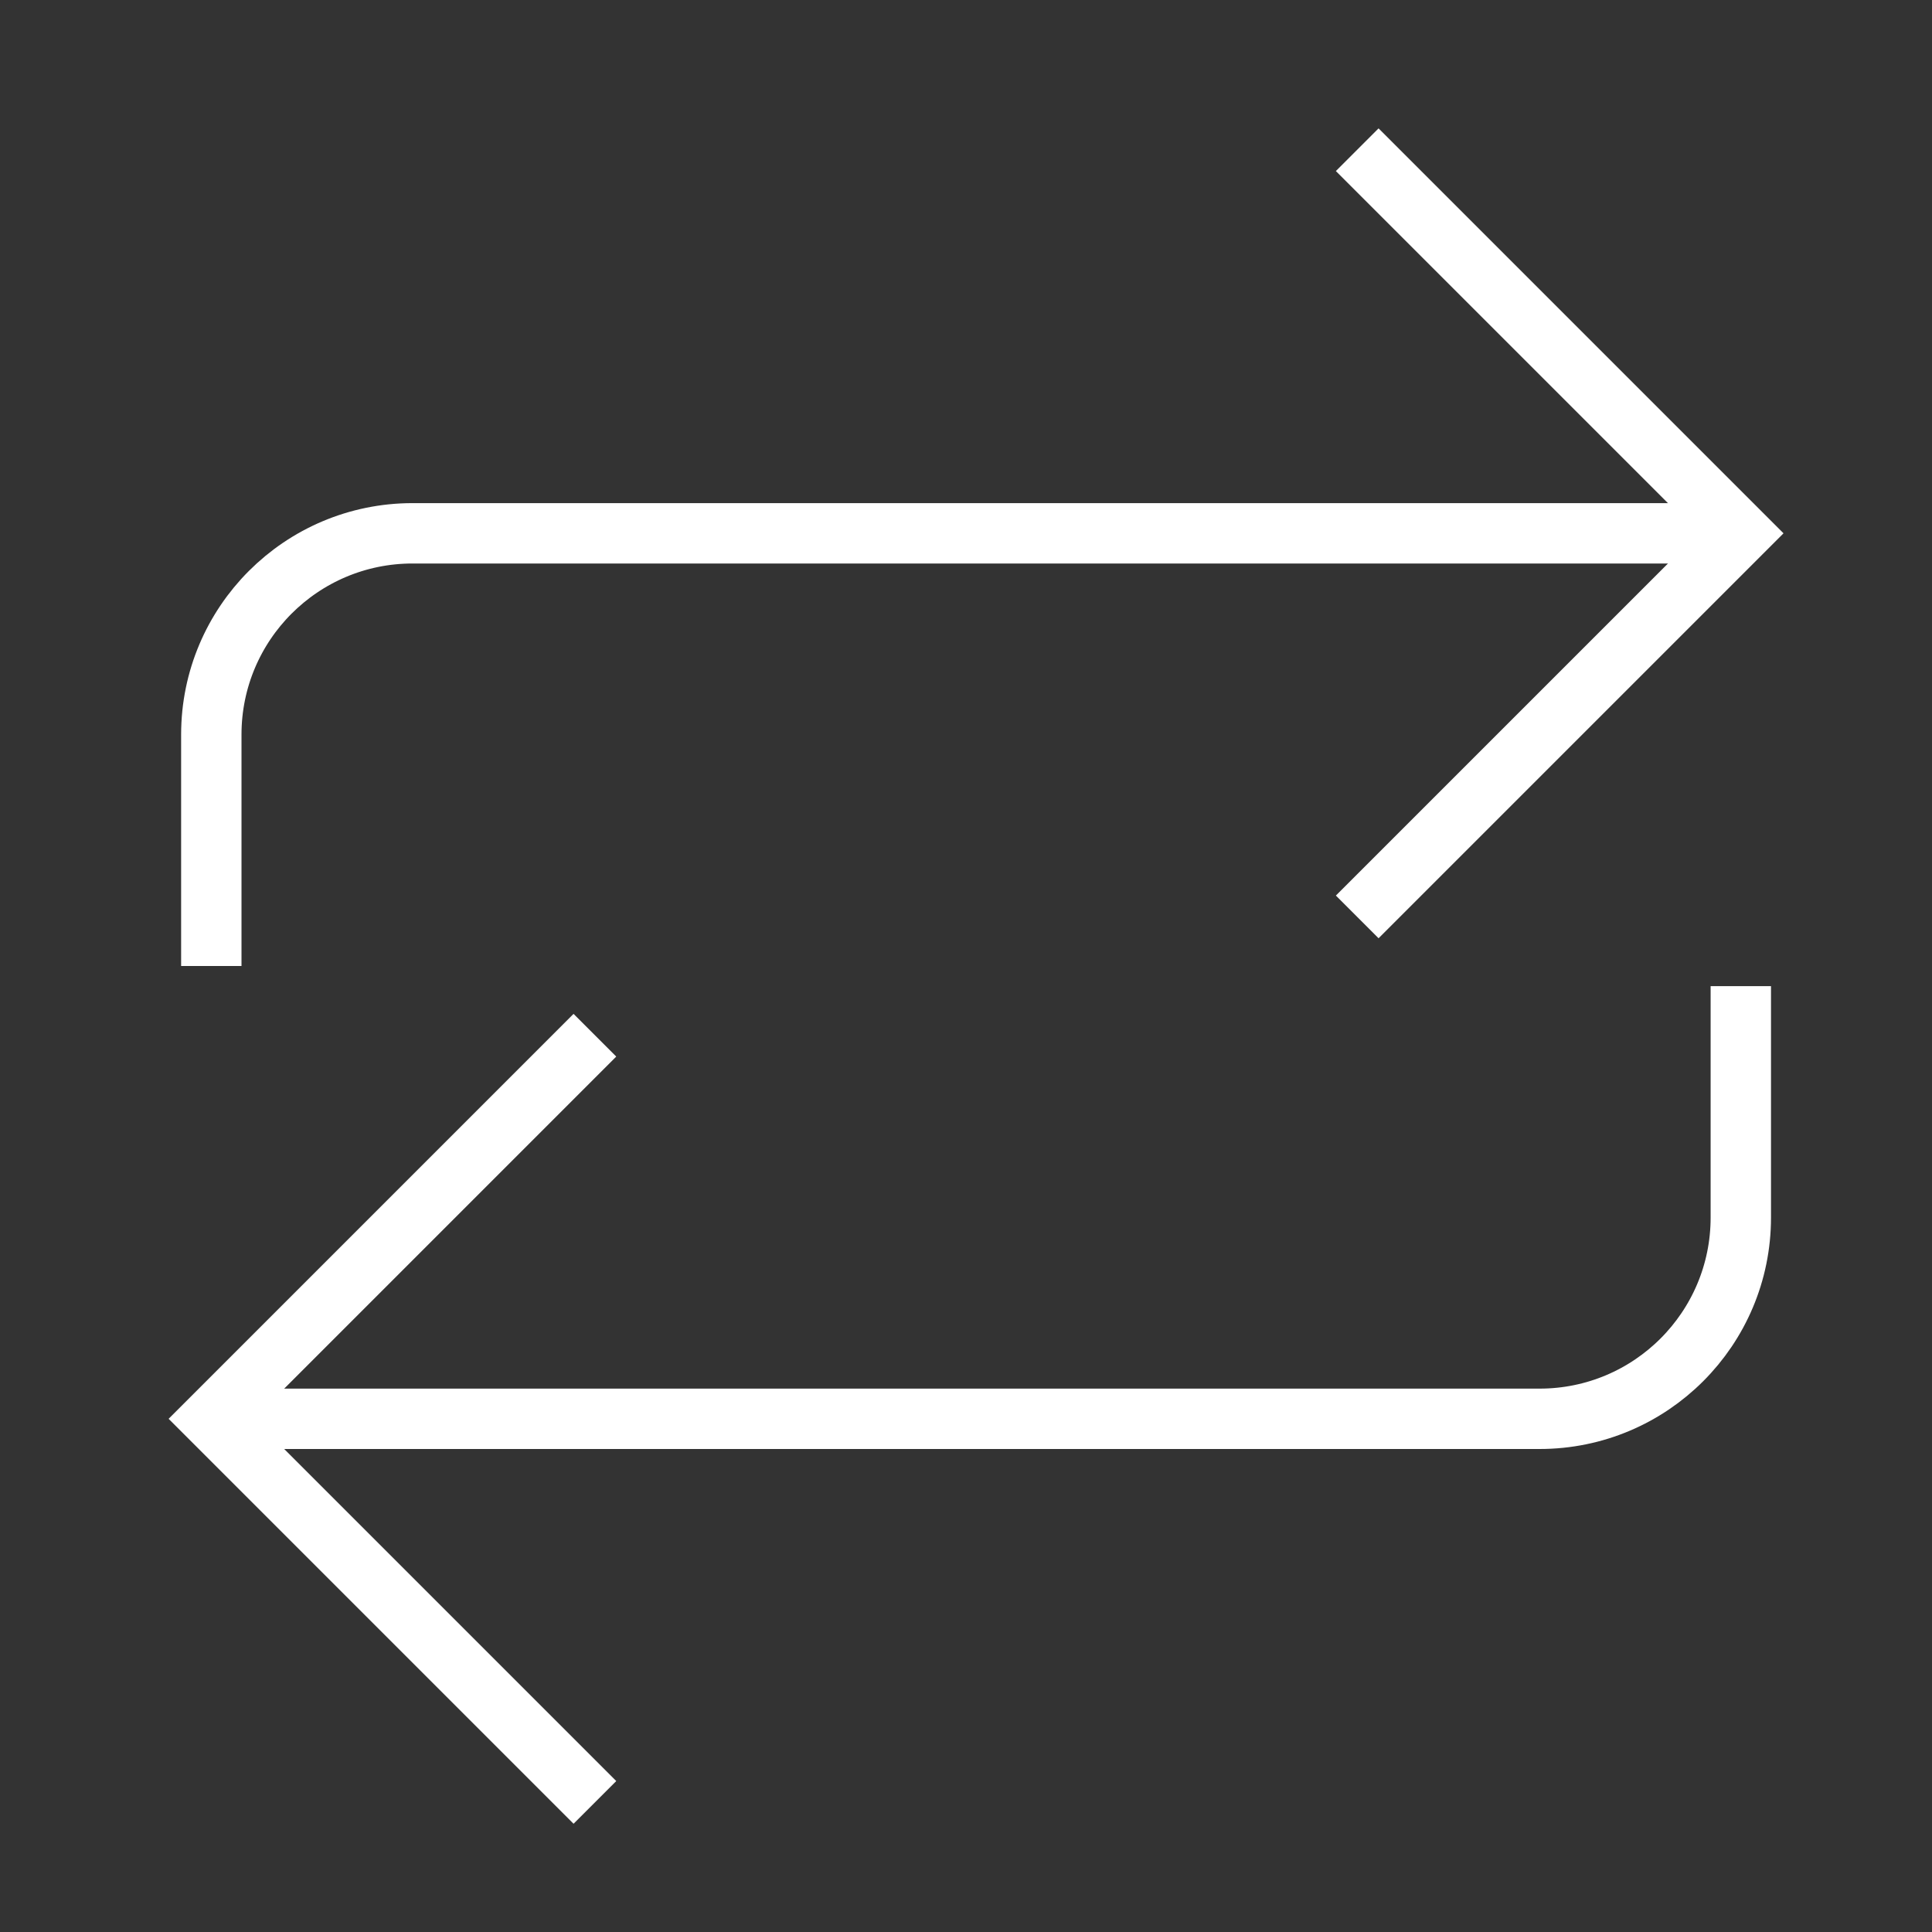 <svg xmlns="http://www.w3.org/2000/svg" width="48" height="48" viewBox="0 0 48 48"><rect x="0" y="0" width="48" height="48" fill="#333333" stroke="none"/><g class="nc-icon-wrapper" fill="#ffffff" stroke-linecap="square" stroke-linejoin="miter" transform="translate(0.25 0.25)" stroke-miterlimit="10"> <path d="M42.5 13L43 13L10 13C7.239 13 5 15.239 5 18L5 23" stroke="#ffffff" stroke-width="1.5" fill="none"></path> <path d="M5.5 35H5H38C40.761 35 43 32.761 43 30V25" stroke="#ffffff" stroke-width="1.5" data-color="color-2" fill="none"></path> <path d="M34 22L43 13L34 4" stroke="#ffffff" stroke-width="1.5" fill="none"></path> <path d="M14 26L5 35L14 44" stroke="#ffffff" stroke-width="1.5" data-color="color-2" fill="none"></path> </g></svg>